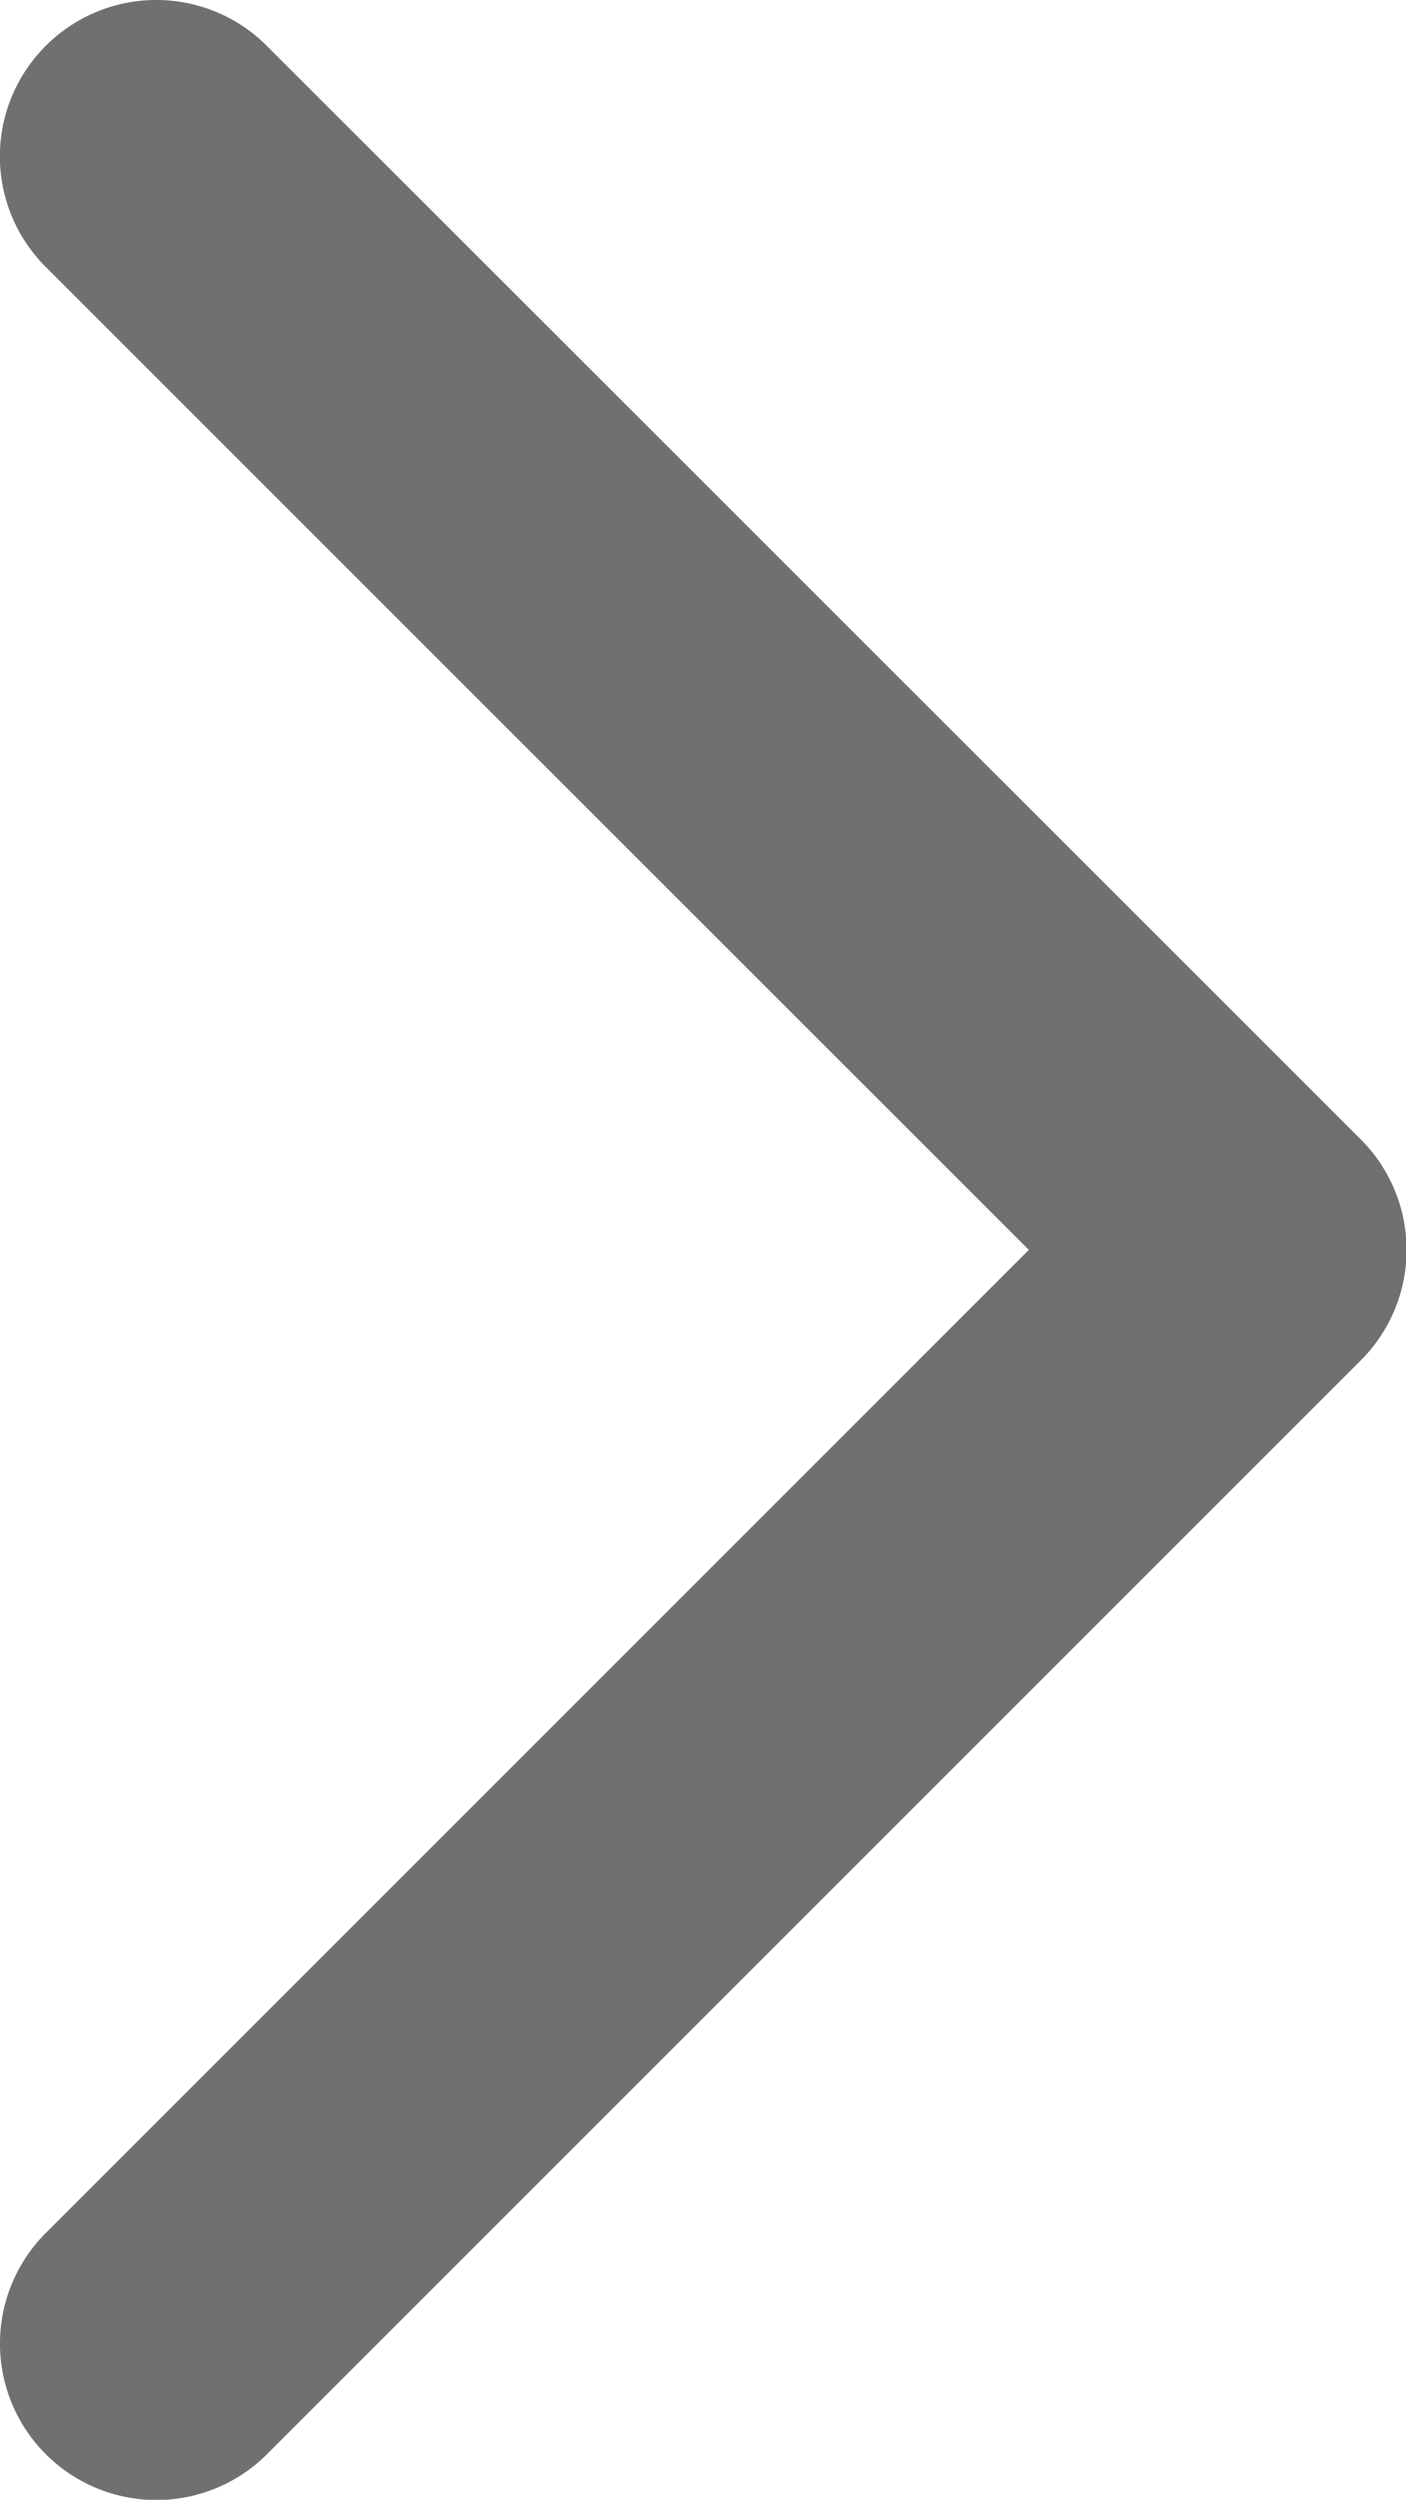 <svg xmlns="http://www.w3.org/2000/svg" width="6.356" height="11.3" viewBox="0 0 6.356 11.3">
  <g id="_-System-Icons" data-name="🔍-System-Icons" transform="translate(-8 -4)">
    <g id="ic_fluent_chevron_right_24_filled" transform="translate(8 4)">
      <path id="_-Color" data-name="🎨-Color" d="M8.207,4.207a.706.706,0,0,0,0,1L12.651,9.65,8.207,14.094a.706.706,0,0,0,1,1l4.944-4.944a.706.706,0,0,0,0-1L9.206,4.207A.706.706,0,0,0,8.207,4.207Z" transform="translate(-8 -4)" fill="#707070"/>
    </g>
  </g>
</svg>
